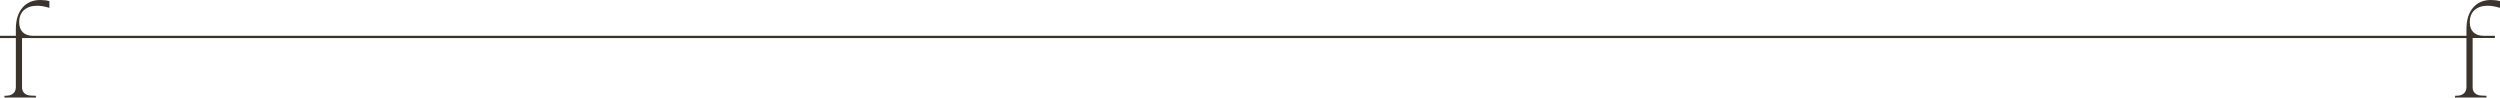 <svg width="1256" height="49" viewBox="0 0 1256 49" fill="none" xmlns="http://www.w3.org/2000/svg">
<path d="M1249.97 2.882C1251.67 2.882 1253.68 3.238 1256 3.946V0.564C1254.63 0.188 1253.1 0 1251.4 0C1247.62 0 1244.64 1.296 1242.44 3.885C1240.24 6.476 1239.15 10.048 1239.15 14.6V17.984H16.544C14.346 17.984 12.647 17.389 11.444 16.198C10.24 15.007 9.642 13.326 9.642 11.152C9.642 8.519 10.45 6.484 12.066 5.042C13.684 3.6 15.922 2.88 18.782 2.88C20.483 2.88 22.493 3.236 24.816 3.944V0.564C23.447 0.188 21.912 0 20.212 0C16.438 0 13.452 1.296 11.257 3.885C9.059 6.476 7.961 10.048 7.961 14.6V17.984H0V19.112H7.961V43.738C7.961 45.034 7.576 46.057 6.809 46.808C6.041 47.56 4.995 47.977 3.669 48.06L2.238 48.122V49H18.035V48.122L15.298 47.997C14.012 47.914 12.985 47.517 12.217 46.806C11.45 46.096 11.067 45.115 11.067 43.861V19.108H1239.14V43.734C1239.14 45.03 1238.76 46.053 1237.99 46.804C1237.22 47.556 1236.18 47.973 1234.85 48.056L1233.42 48.118V48.996H1249.21V48.118L1246.48 47.993C1245.19 47.91 1244.17 47.513 1243.4 46.802C1242.63 46.092 1242.25 45.111 1242.25 43.857V19.104H1253.44V17.976H1247.72C1245.52 17.976 1243.82 17.381 1242.62 16.19C1241.42 14.999 1240.82 13.318 1240.82 11.144C1240.82 8.512 1241.63 6.476 1243.24 5.034C1244.86 3.592 1247.1 2.872 1249.96 2.872L1249.97 2.882Z" fill="#3A342D"/>
</svg>
